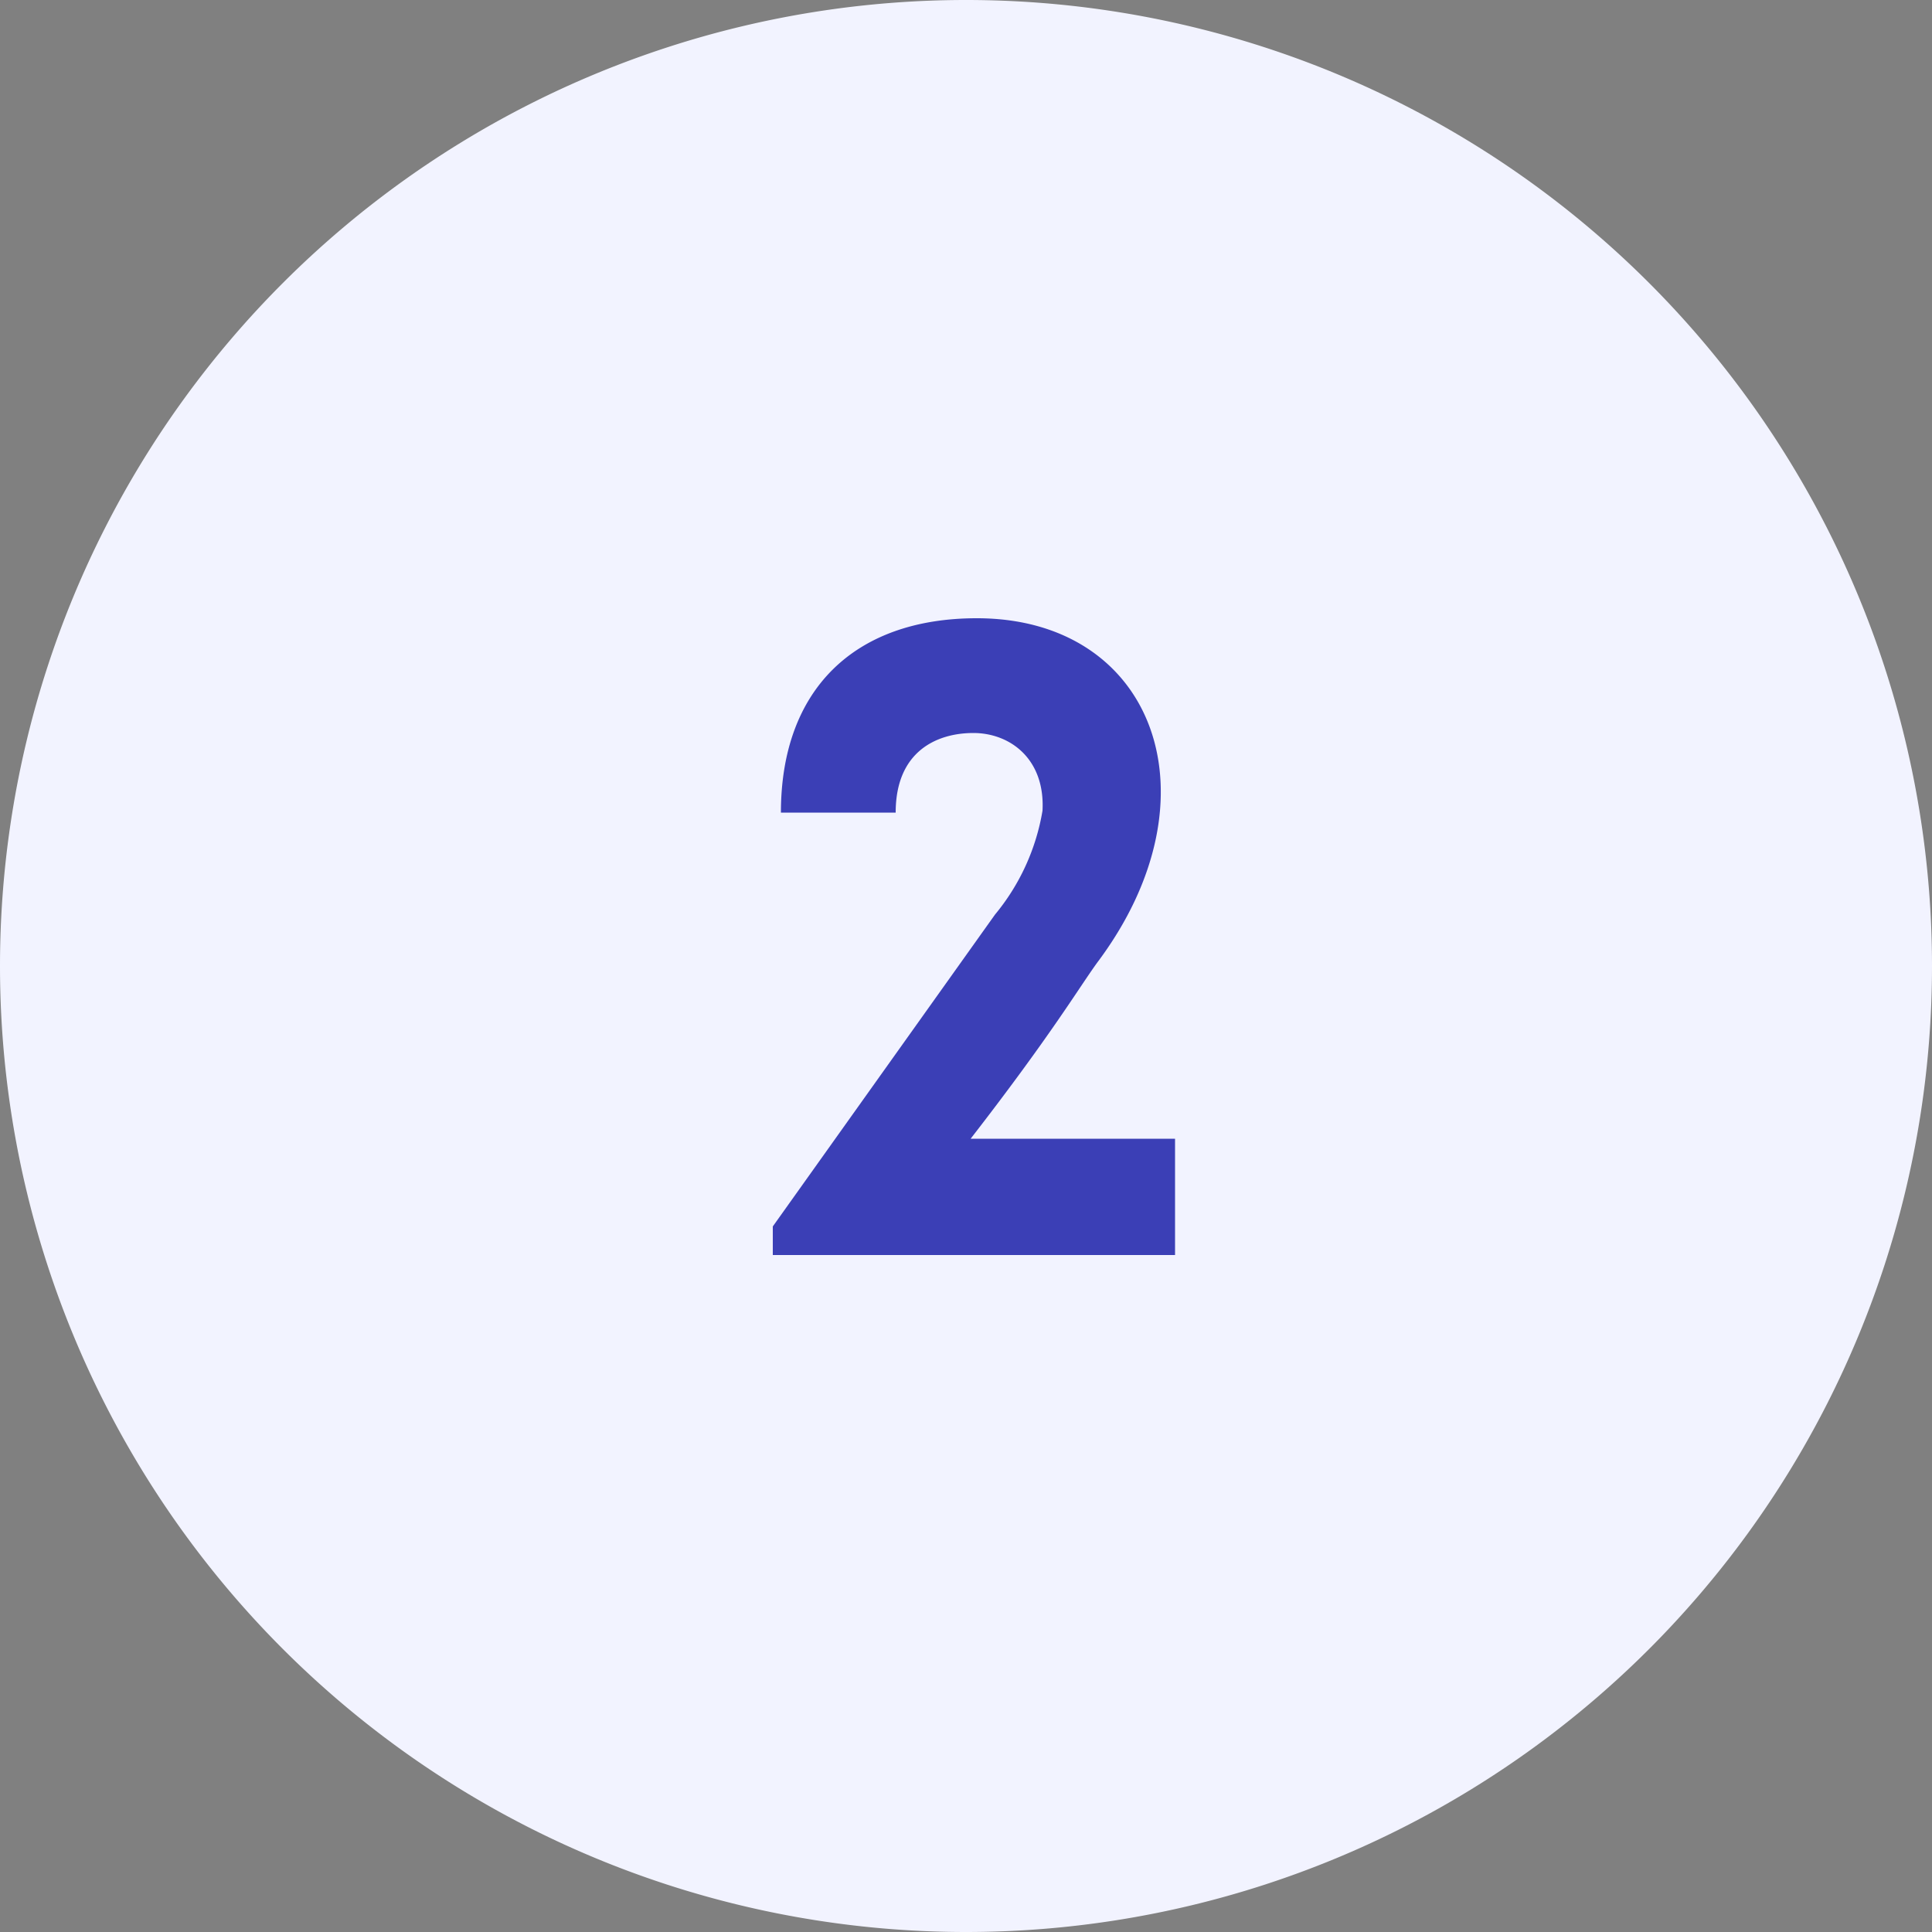 <svg xmlns="http://www.w3.org/2000/svg" xmlns:xlink="http://www.w3.org/1999/xlink" width="50" height="50" viewBox="0 0 50 50"><rect x="0" y="0" width="50" height="50" fill="#808080" stroke="none"/><defs><path id="zo97a" d="M695 1043a25 25 0 1 1 50 0 25 25 0 0 1-50 0z"/><path id="zo97b" d="M721.98 1038.98c.07-1.34-.84-2.01-1.79-2.01-.93 0-2.01.46-2.01 2.06h-2.97c0-3.18 1.9-5.03 5.07-5.03 4.6 0 6.33 4.64 3.11 8.92-.49.68-1.2 1.88-3.27 4.55h5.29v3.01H715v-.74l5.75-8.07a5.68 5.68 0 0 0 1.23-2.69z"/></defs><g><g transform="translate(-695 -1018)"><use fill="#f2f3ff" xlink:href="#zo97a"/></g><g transform="translate(-695 -1018)"><use fill="#3b3fb6" xlink:href="#zo97b"/></g></g></svg>